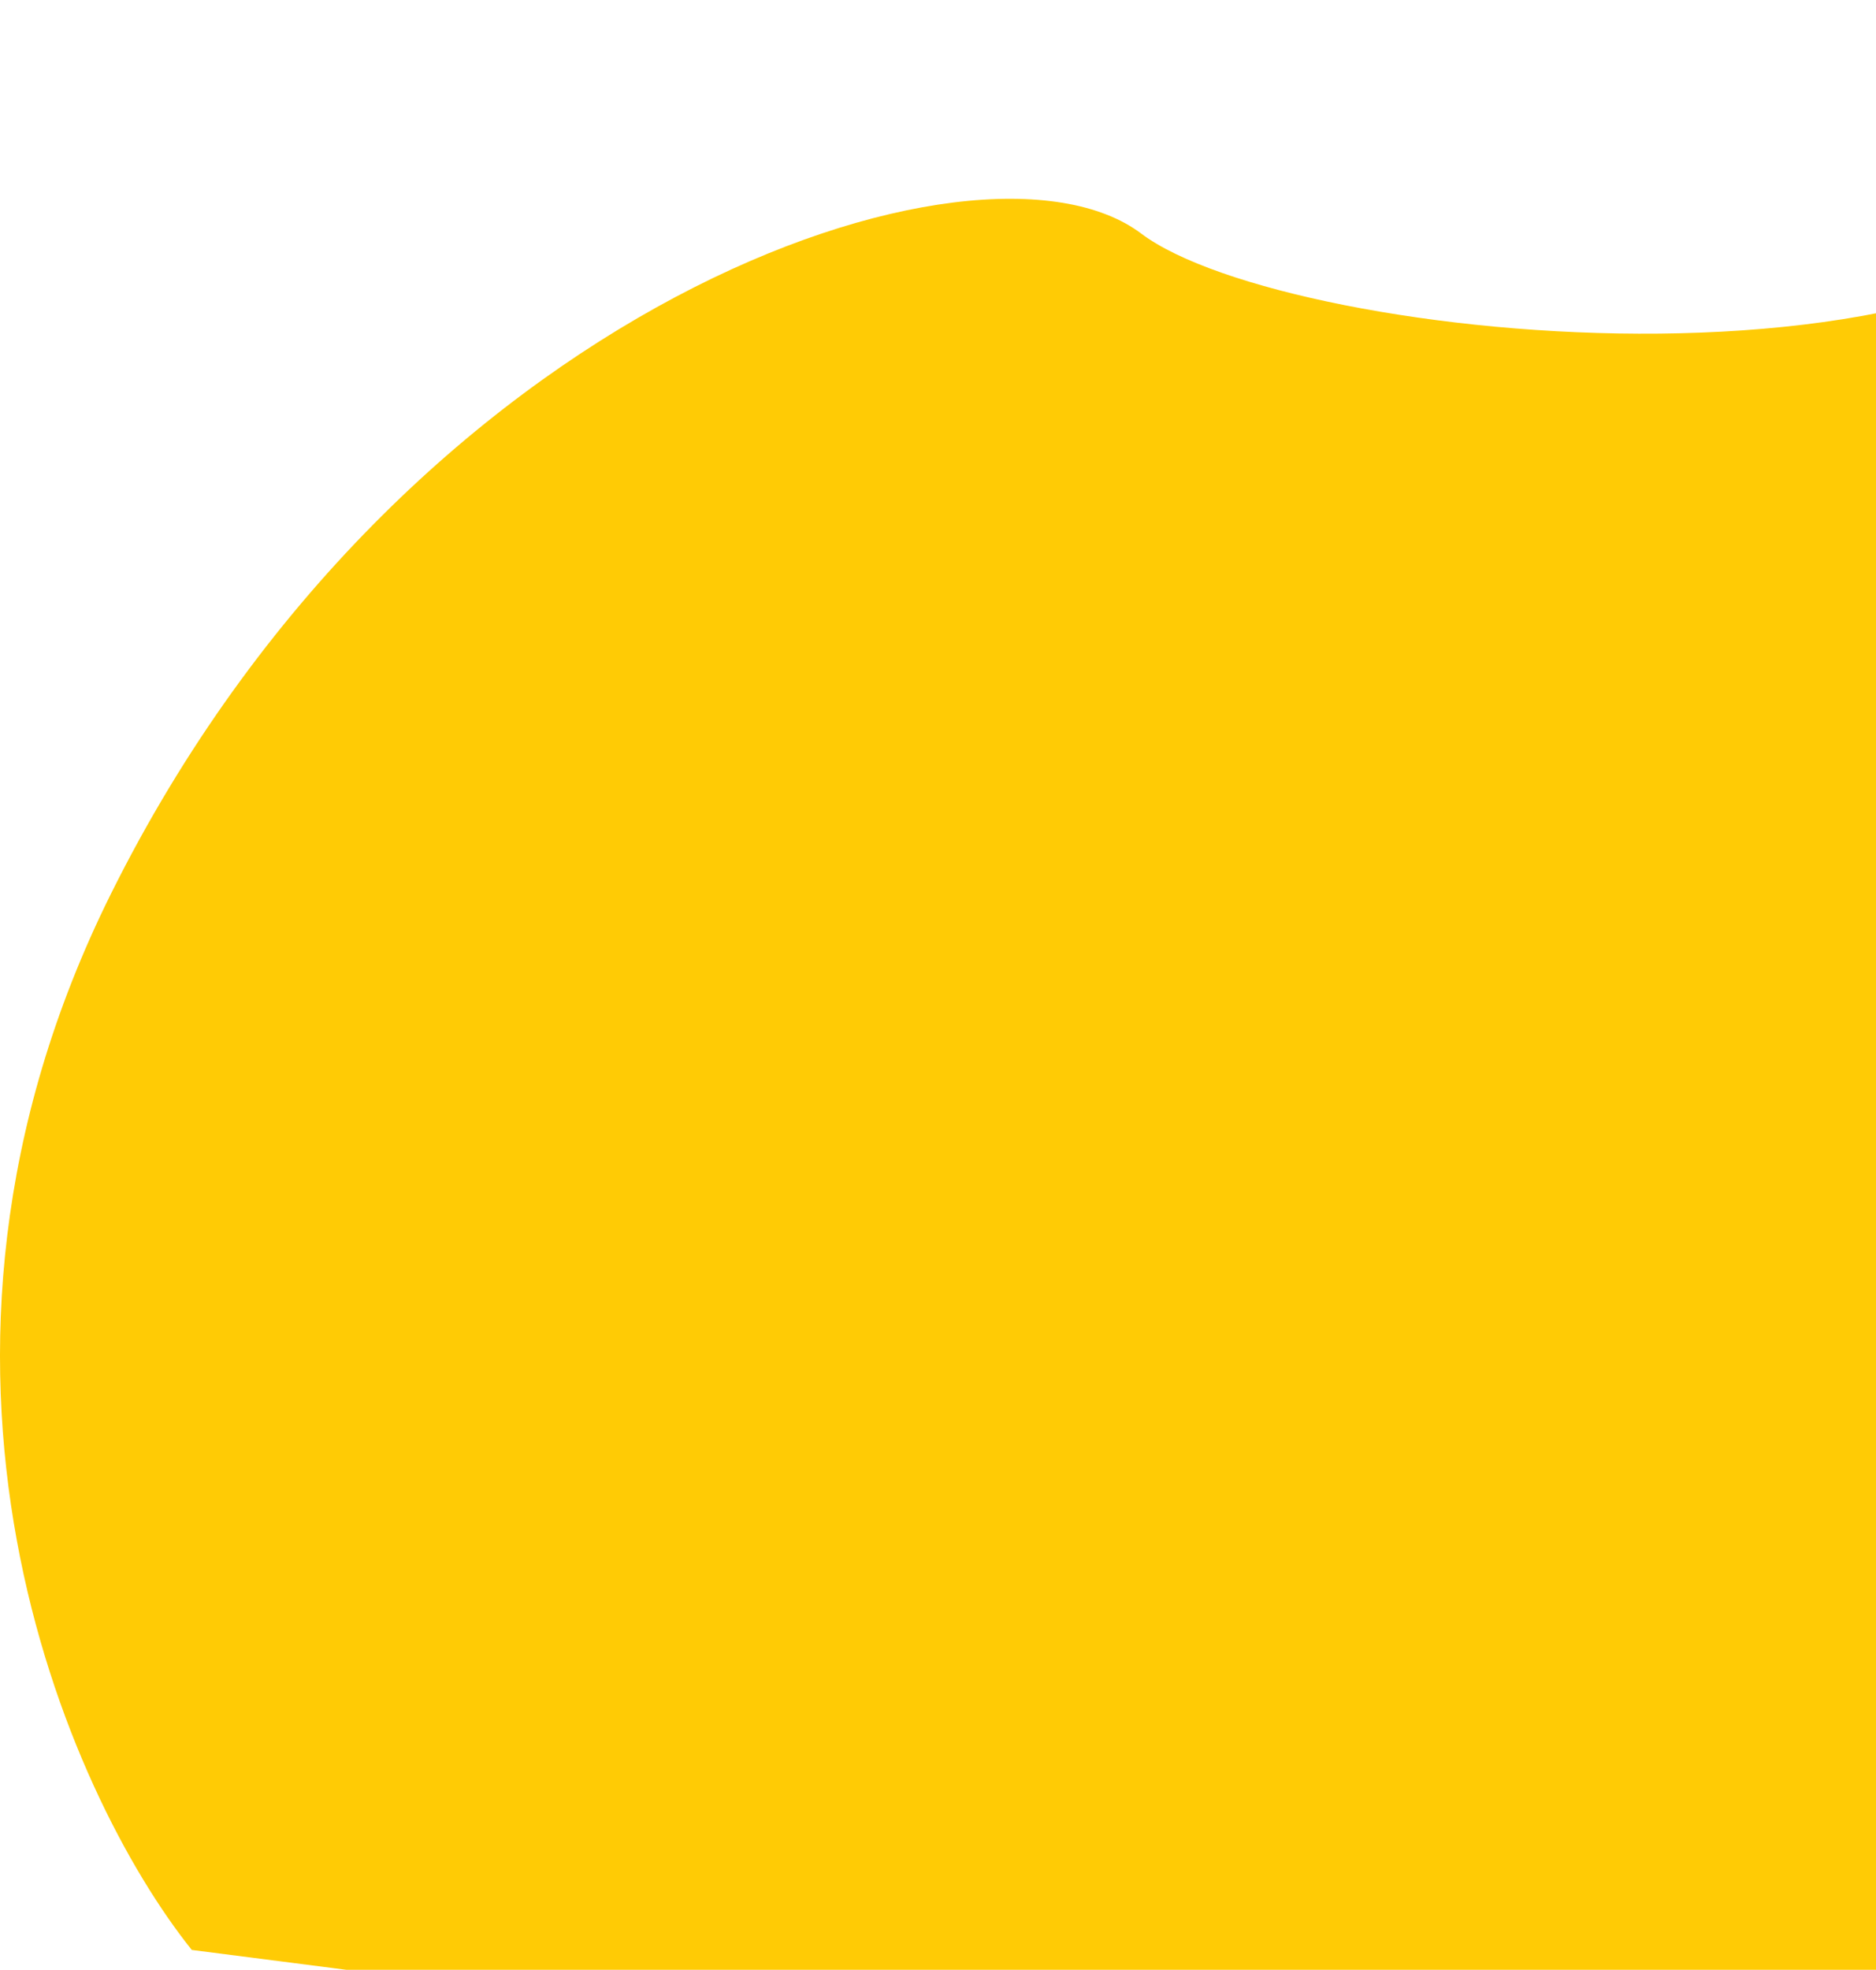 <svg width="202" height="212" viewBox="0 0 202 212" fill="none" xmlns="http://www.w3.org/2000/svg">
<path d="M20.651 209.861C7.236 193.101 -13.283 146.903 11.95 96.188C43.491 32.793 105.485 12.026 122.887 25.142C138.681 37.046 218.983 45.349 233.686 14.911C235.113 0.711 236 -4.515 236 4.374C236 8.313 235.183 11.812 233.686 14.911C229.639 55.186 221.248 167.657 216.423 235L20.651 209.861Z" fill="#FFCB05"/>
</svg>
